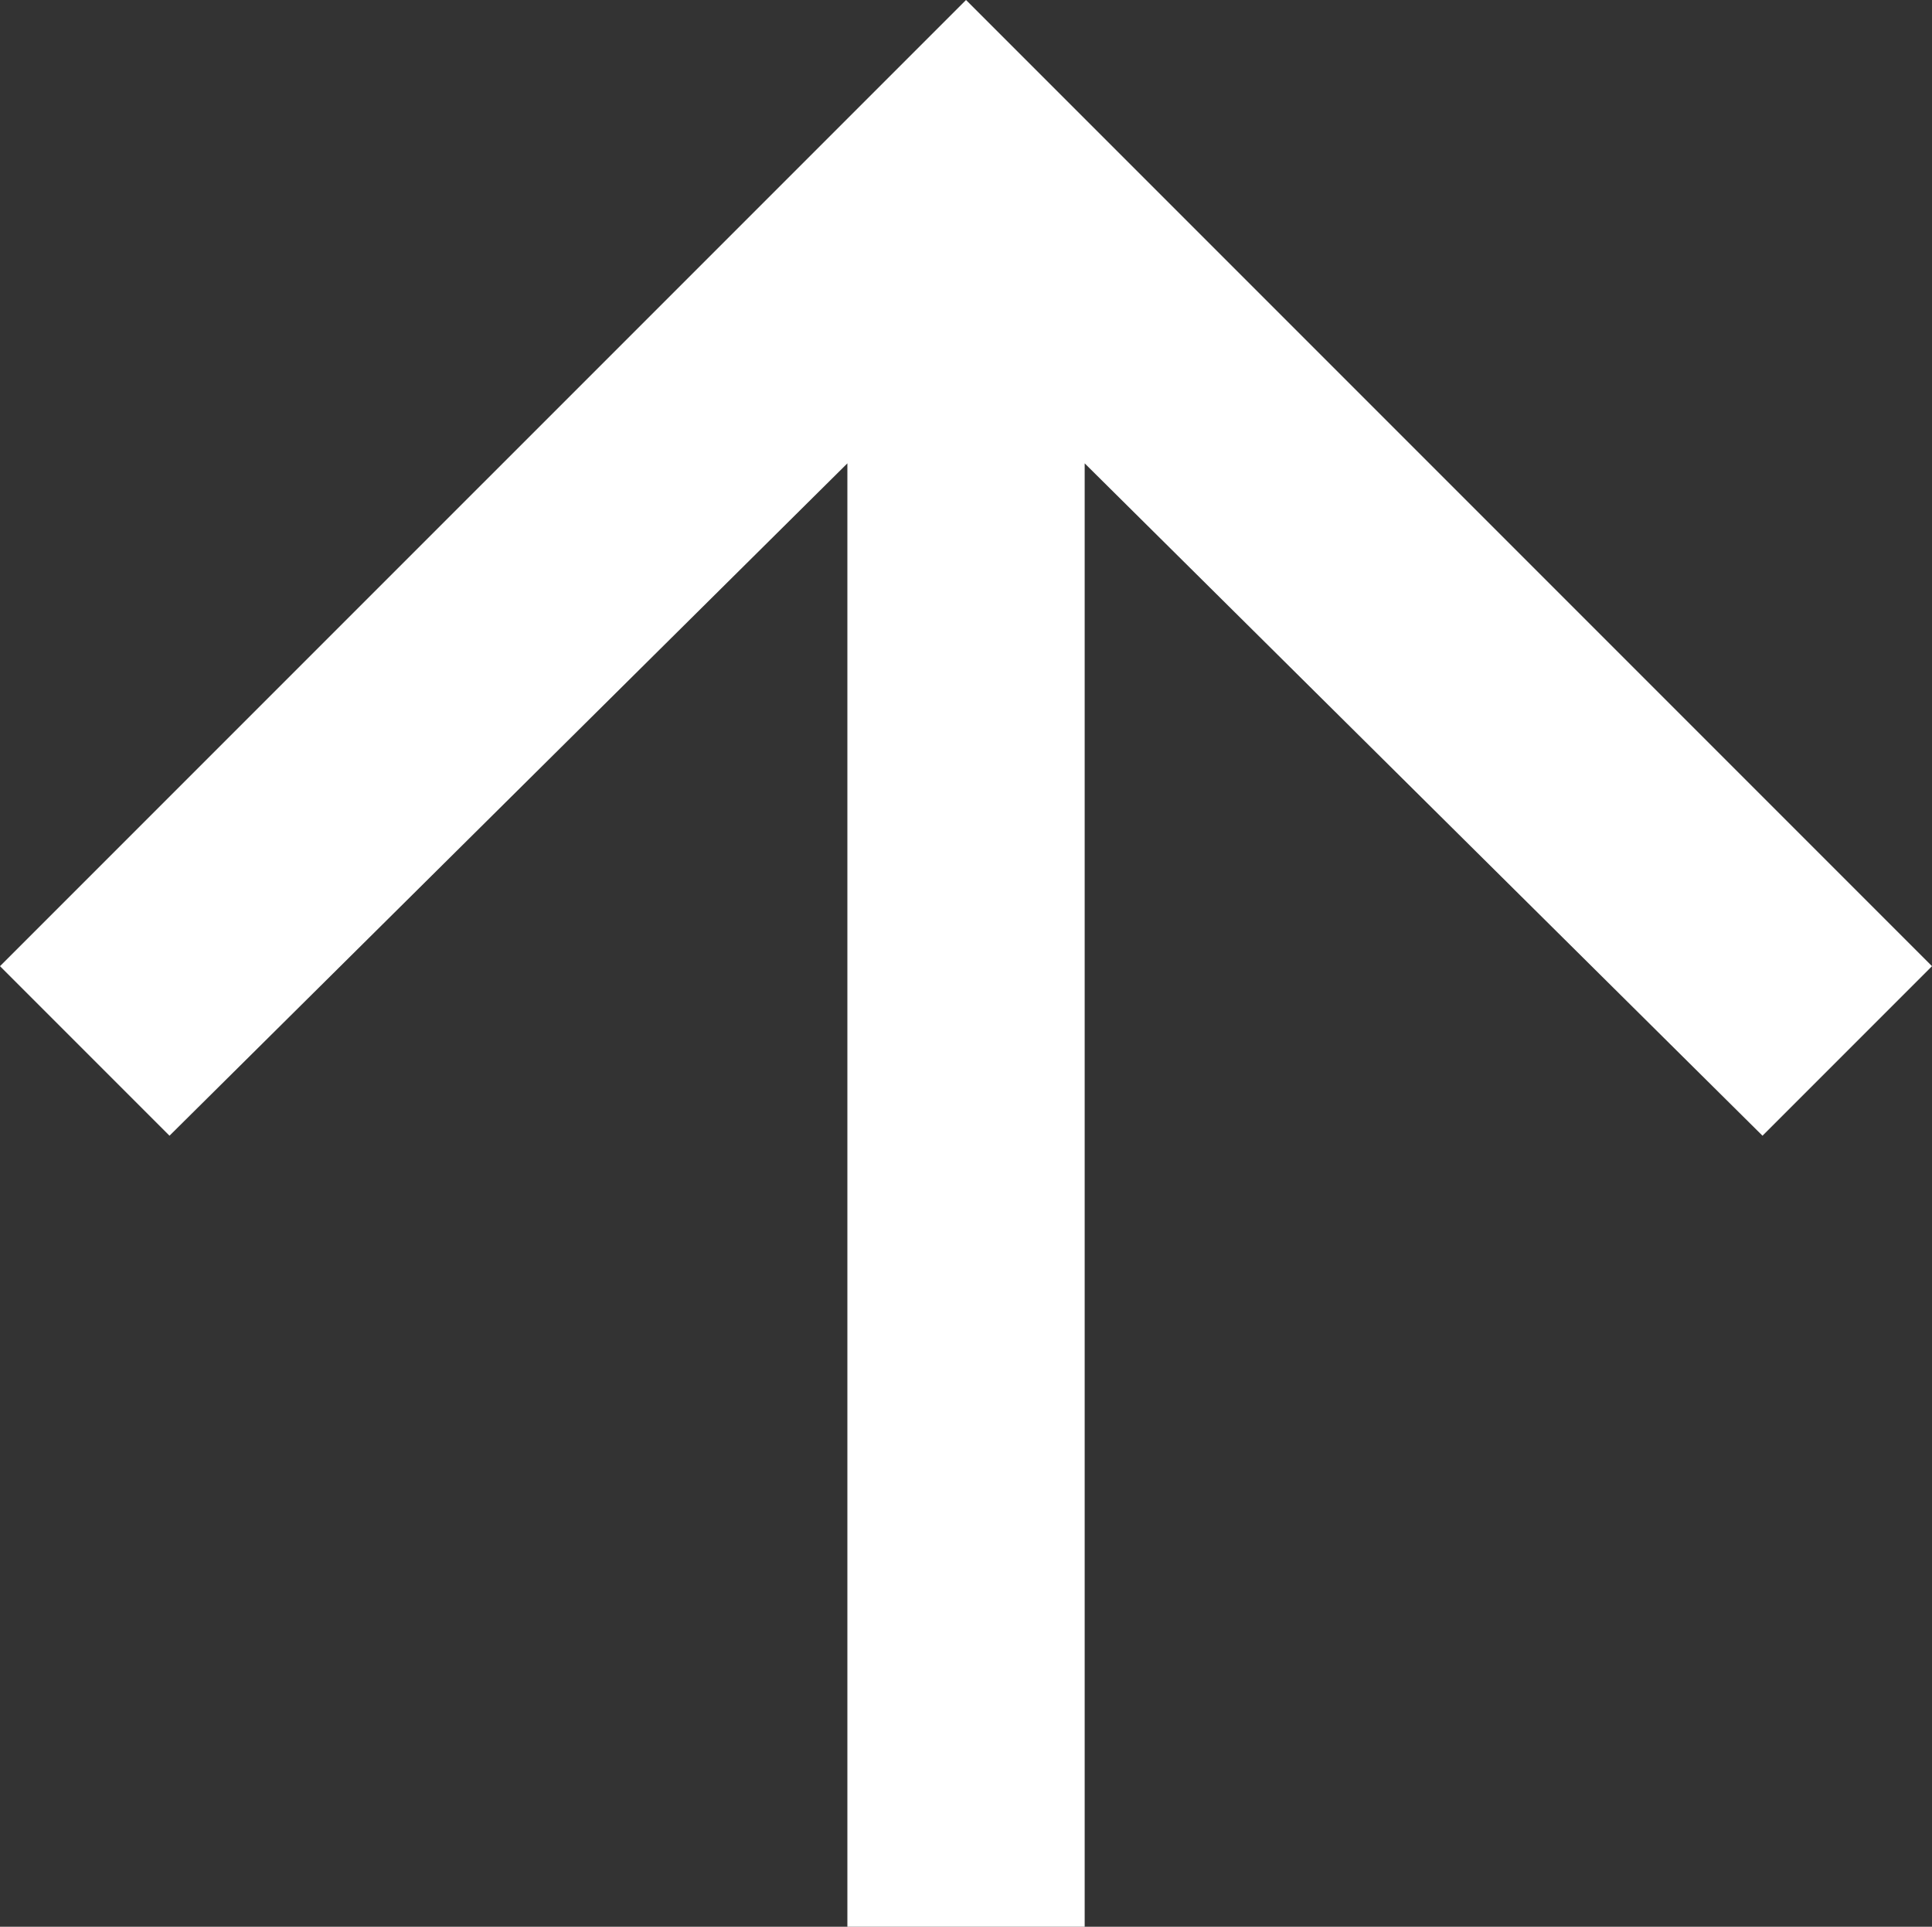 <svg xmlns="http://www.w3.org/2000/svg" width="32.063" height="31.969" viewBox="0 0 32.063 31.969">
  <rect x="0" y="0" width="32.063" height="31.969" fill="#333333" stroke="none"/>
  <defs>
    <style>
      .cls-1 {
        fill: #fff;
      }
    </style>
  </defs>
  <path id="arrow-back" class="cls-1" d="M31.969,16.031v3.938H7.688l11.156,11.25-2.813,2.813L0,18,16.031,1.969l2.813,2.813L7.688,16.031Z" transform="translate(34.032) rotate(90)"/>
</svg>
